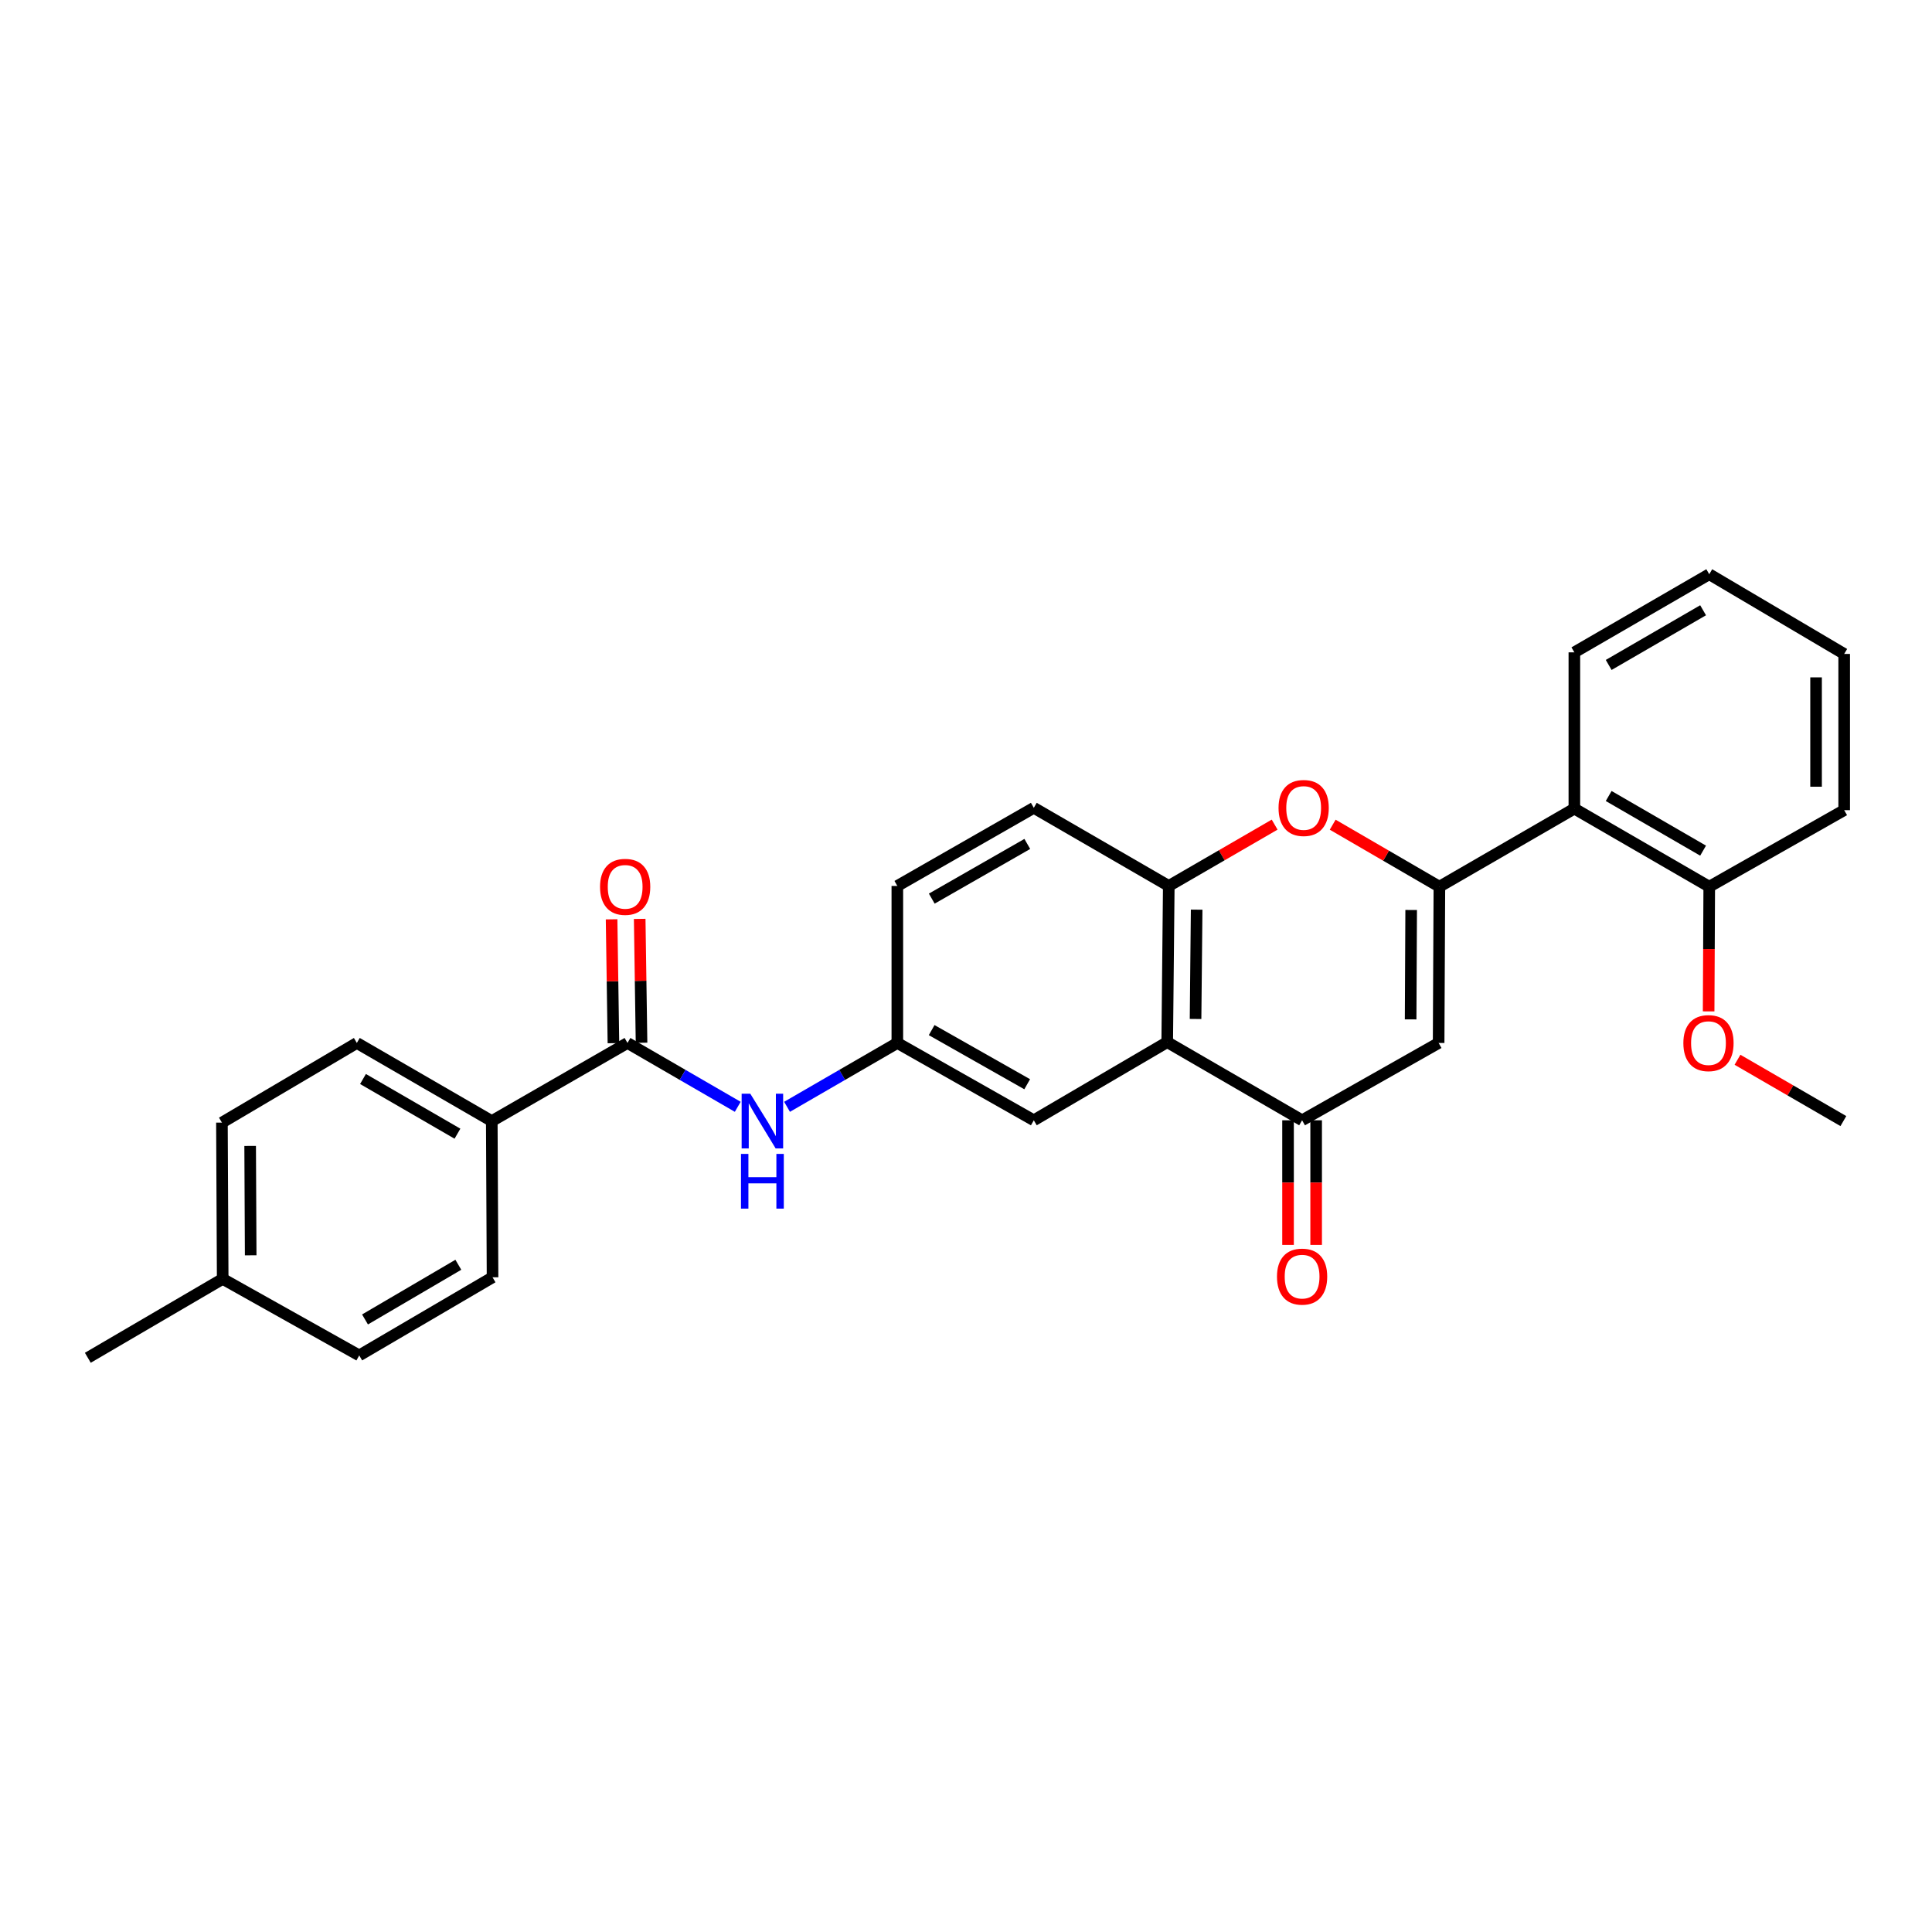 <?xml version='1.0' encoding='iso-8859-1'?>
<svg version='1.1' baseProfile='full'
              xmlns='http://www.w3.org/2000/svg'
                      xmlns:rdkit='http://www.rdkit.org/xml'
                      xmlns:xlink='http://www.w3.org/1999/xlink'
                  xml:space='preserve'
width='1000px' height='1000px' viewBox='0 0 1000 1000'>
<!-- END OF HEADER -->
<rect style='opacity:1.0;fill:#FFFFFF;stroke:none' width='1000' height='1000' x='0' y='0'> </rect>
<path class='bond-0' d='M 745.027,458.947 L 744.631,539.833' style='fill:none;fill-rule:evenodd;stroke:#000000;stroke-width:6px;stroke-linecap:butt;stroke-linejoin:miter;stroke-opacity:1' />
<path class='bond-0' d='M 730.418,471.008 L 730.141,527.629' style='fill:none;fill-rule:evenodd;stroke:#000000;stroke-width:6px;stroke-linecap:butt;stroke-linejoin:miter;stroke-opacity:1' />
<path class='bond-1' d='M 745.027,458.947 L 717.414,442.904' style='fill:none;fill-rule:evenodd;stroke:#000000;stroke-width:6px;stroke-linecap:butt;stroke-linejoin:miter;stroke-opacity:1' />
<path class='bond-1' d='M 717.414,442.904 L 689.801,426.861' style='fill:none;fill-rule:evenodd;stroke:#FF0000;stroke-width:6px;stroke-linecap:butt;stroke-linejoin:miter;stroke-opacity:1' />
<path class='bond-6' d='M 745.027,458.947 L 814.888,418.54' style='fill:none;fill-rule:evenodd;stroke:#000000;stroke-width:6px;stroke-linecap:butt;stroke-linejoin:miter;stroke-opacity:1' />
<path class='bond-3' d='M 744.631,539.833 L 673.962,579.86' style='fill:none;fill-rule:evenodd;stroke:#000000;stroke-width:6px;stroke-linecap:butt;stroke-linejoin:miter;stroke-opacity:1' />
<path class='bond-4' d='M 659.753,426.826 L 632.355,442.697' style='fill:none;fill-rule:evenodd;stroke:#FF0000;stroke-width:6px;stroke-linecap:butt;stroke-linejoin:miter;stroke-opacity:1' />
<path class='bond-4' d='M 632.355,442.697 L 604.957,458.567' style='fill:none;fill-rule:evenodd;stroke:#000000;stroke-width:6px;stroke-linecap:butt;stroke-linejoin:miter;stroke-opacity:1' />
<path class='bond-2' d='M 604.149,539.404 L 604.957,458.567' style='fill:none;fill-rule:evenodd;stroke:#000000;stroke-width:6px;stroke-linecap:butt;stroke-linejoin:miter;stroke-opacity:1' />
<path class='bond-2' d='M 618.819,527.424 L 619.385,470.838' style='fill:none;fill-rule:evenodd;stroke:#000000;stroke-width:6px;stroke-linecap:butt;stroke-linejoin:miter;stroke-opacity:1' />
<path class='bond-9' d='M 604.149,539.404 L 535.096,579.86' style='fill:none;fill-rule:evenodd;stroke:#000000;stroke-width:6px;stroke-linecap:butt;stroke-linejoin:miter;stroke-opacity:1' />
<path class='bond-28' d='M 604.149,539.404 L 673.962,579.86' style='fill:none;fill-rule:evenodd;stroke:#000000;stroke-width:6px;stroke-linecap:butt;stroke-linejoin:miter;stroke-opacity:1' />
<path class='bond-11' d='M 666.687,579.86 L 666.687,612.108' style='fill:none;fill-rule:evenodd;stroke:#000000;stroke-width:6px;stroke-linecap:butt;stroke-linejoin:miter;stroke-opacity:1' />
<path class='bond-11' d='M 666.687,612.108 L 666.687,644.356' style='fill:none;fill-rule:evenodd;stroke:#FF0000;stroke-width:6px;stroke-linecap:butt;stroke-linejoin:miter;stroke-opacity:1' />
<path class='bond-11' d='M 681.236,579.86 L 681.236,612.108' style='fill:none;fill-rule:evenodd;stroke:#000000;stroke-width:6px;stroke-linecap:butt;stroke-linejoin:miter;stroke-opacity:1' />
<path class='bond-11' d='M 681.236,612.108 L 681.236,644.356' style='fill:none;fill-rule:evenodd;stroke:#FF0000;stroke-width:6px;stroke-linecap:butt;stroke-linejoin:miter;stroke-opacity:1' />
<path class='bond-14' d='M 604.957,458.567 L 535.096,418.128' style='fill:none;fill-rule:evenodd;stroke:#000000;stroke-width:6px;stroke-linecap:butt;stroke-linejoin:miter;stroke-opacity:1' />
<path class='bond-5' d='M 324.786,539.833 L 353.321,556.358' style='fill:none;fill-rule:evenodd;stroke:#000000;stroke-width:6px;stroke-linecap:butt;stroke-linejoin:miter;stroke-opacity:1' />
<path class='bond-5' d='M 353.321,556.358 L 381.857,572.884' style='fill:none;fill-rule:evenodd;stroke:#0000FF;stroke-width:6px;stroke-linecap:butt;stroke-linejoin:miter;stroke-opacity:1' />
<path class='bond-8' d='M 324.786,539.833 L 254.545,580.272' style='fill:none;fill-rule:evenodd;stroke:#000000;stroke-width:6px;stroke-linecap:butt;stroke-linejoin:miter;stroke-opacity:1' />
<path class='bond-12' d='M 332.059,539.725 L 331.582,507.673' style='fill:none;fill-rule:evenodd;stroke:#000000;stroke-width:6px;stroke-linecap:butt;stroke-linejoin:miter;stroke-opacity:1' />
<path class='bond-12' d='M 331.582,507.673 L 331.105,475.621' style='fill:none;fill-rule:evenodd;stroke:#FF0000;stroke-width:6px;stroke-linecap:butt;stroke-linejoin:miter;stroke-opacity:1' />
<path class='bond-12' d='M 317.512,539.941 L 317.034,507.889' style='fill:none;fill-rule:evenodd;stroke:#000000;stroke-width:6px;stroke-linecap:butt;stroke-linejoin:miter;stroke-opacity:1' />
<path class='bond-12' d='M 317.034,507.889 L 316.557,475.837' style='fill:none;fill-rule:evenodd;stroke:#FF0000;stroke-width:6px;stroke-linecap:butt;stroke-linejoin:miter;stroke-opacity:1' />
<path class='bond-13' d='M 814.888,418.54 L 884.701,458.947' style='fill:none;fill-rule:evenodd;stroke:#000000;stroke-width:6px;stroke-linecap:butt;stroke-linejoin:miter;stroke-opacity:1' />
<path class='bond-13' d='M 832.648,412.009 L 881.517,440.293' style='fill:none;fill-rule:evenodd;stroke:#000000;stroke-width:6px;stroke-linecap:butt;stroke-linejoin:miter;stroke-opacity:1' />
<path class='bond-22' d='M 814.888,418.54 L 814.888,337.654' style='fill:none;fill-rule:evenodd;stroke:#000000;stroke-width:6px;stroke-linecap:butt;stroke-linejoin:miter;stroke-opacity:1' />
<path class='bond-7' d='M 407.372,572.885 L 435.916,556.359' style='fill:none;fill-rule:evenodd;stroke:#0000FF;stroke-width:6px;stroke-linecap:butt;stroke-linejoin:miter;stroke-opacity:1' />
<path class='bond-7' d='M 435.916,556.359 L 464.459,539.833' style='fill:none;fill-rule:evenodd;stroke:#000000;stroke-width:6px;stroke-linecap:butt;stroke-linejoin:miter;stroke-opacity:1' />
<path class='bond-15' d='M 254.545,580.272 L 184.7,539.833' style='fill:none;fill-rule:evenodd;stroke:#000000;stroke-width:6px;stroke-linecap:butt;stroke-linejoin:miter;stroke-opacity:1' />
<path class='bond-15' d='M 236.778,586.797 L 187.886,558.49' style='fill:none;fill-rule:evenodd;stroke:#000000;stroke-width:6px;stroke-linecap:butt;stroke-linejoin:miter;stroke-opacity:1' />
<path class='bond-16' d='M 254.545,580.272 L 254.941,661.126' style='fill:none;fill-rule:evenodd;stroke:#000000;stroke-width:6px;stroke-linecap:butt;stroke-linejoin:miter;stroke-opacity:1' />
<path class='bond-30' d='M 535.096,579.86 L 464.459,539.833' style='fill:none;fill-rule:evenodd;stroke:#000000;stroke-width:6px;stroke-linecap:butt;stroke-linejoin:miter;stroke-opacity:1' />
<path class='bond-30' d='M 531.674,561.197 L 482.228,533.179' style='fill:none;fill-rule:evenodd;stroke:#000000;stroke-width:6px;stroke-linecap:butt;stroke-linejoin:miter;stroke-opacity:1' />
<path class='bond-10' d='M 464.459,539.833 L 464.459,458.567' style='fill:none;fill-rule:evenodd;stroke:#000000;stroke-width:6px;stroke-linecap:butt;stroke-linejoin:miter;stroke-opacity:1' />
<path class='bond-21' d='M 884.701,458.947 L 884.543,491.219' style='fill:none;fill-rule:evenodd;stroke:#000000;stroke-width:6px;stroke-linecap:butt;stroke-linejoin:miter;stroke-opacity:1' />
<path class='bond-21' d='M 884.543,491.219 L 884.385,523.491' style='fill:none;fill-rule:evenodd;stroke:#FF0000;stroke-width:6px;stroke-linecap:butt;stroke-linejoin:miter;stroke-opacity:1' />
<path class='bond-23' d='M 884.701,458.947 L 954.545,419.332' style='fill:none;fill-rule:evenodd;stroke:#000000;stroke-width:6px;stroke-linecap:butt;stroke-linejoin:miter;stroke-opacity:1' />
<path class='bond-17' d='M 535.096,418.128 L 464.459,458.567' style='fill:none;fill-rule:evenodd;stroke:#000000;stroke-width:6px;stroke-linecap:butt;stroke-linejoin:miter;stroke-opacity:1' />
<path class='bond-17' d='M 531.729,436.82 L 482.283,465.127' style='fill:none;fill-rule:evenodd;stroke:#000000;stroke-width:6px;stroke-linecap:butt;stroke-linejoin:miter;stroke-opacity:1' />
<path class='bond-19' d='M 184.7,539.833 L 114.871,581.064' style='fill:none;fill-rule:evenodd;stroke:#000000;stroke-width:6px;stroke-linecap:butt;stroke-linejoin:miter;stroke-opacity:1' />
<path class='bond-18' d='M 254.941,661.126 L 185.936,701.565' style='fill:none;fill-rule:evenodd;stroke:#000000;stroke-width:6px;stroke-linecap:butt;stroke-linejoin:miter;stroke-opacity:1' />
<path class='bond-18' d='M 237.234,654.639 L 188.931,682.946' style='fill:none;fill-rule:evenodd;stroke:#000000;stroke-width:6px;stroke-linecap:butt;stroke-linejoin:miter;stroke-opacity:1' />
<path class='bond-20' d='M 185.936,701.565 L 115.267,661.95' style='fill:none;fill-rule:evenodd;stroke:#000000;stroke-width:6px;stroke-linecap:butt;stroke-linejoin:miter;stroke-opacity:1' />
<path class='bond-31' d='M 114.871,581.064 L 115.267,661.95' style='fill:none;fill-rule:evenodd;stroke:#000000;stroke-width:6px;stroke-linecap:butt;stroke-linejoin:miter;stroke-opacity:1' />
<path class='bond-31' d='M 129.48,593.126 L 129.757,649.746' style='fill:none;fill-rule:evenodd;stroke:#000000;stroke-width:6px;stroke-linecap:butt;stroke-linejoin:miter;stroke-opacity:1' />
<path class='bond-24' d='M 115.267,661.95 L 45.455,702.785' style='fill:none;fill-rule:evenodd;stroke:#000000;stroke-width:6px;stroke-linecap:butt;stroke-linejoin:miter;stroke-opacity:1' />
<path class='bond-25' d='M 899.322,548.531 L 926.723,564.401' style='fill:none;fill-rule:evenodd;stroke:#FF0000;stroke-width:6px;stroke-linecap:butt;stroke-linejoin:miter;stroke-opacity:1' />
<path class='bond-25' d='M 926.723,564.401 L 954.125,580.272' style='fill:none;fill-rule:evenodd;stroke:#000000;stroke-width:6px;stroke-linecap:butt;stroke-linejoin:miter;stroke-opacity:1' />
<path class='bond-26' d='M 814.888,337.654 L 884.701,297.215' style='fill:none;fill-rule:evenodd;stroke:#000000;stroke-width:6px;stroke-linecap:butt;stroke-linejoin:miter;stroke-opacity:1' />
<path class='bond-26' d='M 832.653,344.178 L 881.521,315.87' style='fill:none;fill-rule:evenodd;stroke:#000000;stroke-width:6px;stroke-linecap:butt;stroke-linejoin:miter;stroke-opacity:1' />
<path class='bond-29' d='M 954.545,419.332 L 954.545,338.478' style='fill:none;fill-rule:evenodd;stroke:#000000;stroke-width:6px;stroke-linecap:butt;stroke-linejoin:miter;stroke-opacity:1' />
<path class='bond-29' d='M 939.996,407.204 L 939.996,350.606' style='fill:none;fill-rule:evenodd;stroke:#000000;stroke-width:6px;stroke-linecap:butt;stroke-linejoin:miter;stroke-opacity:1' />
<path class='bond-27' d='M 884.701,297.215 L 954.545,338.478' style='fill:none;fill-rule:evenodd;stroke:#000000;stroke-width:6px;stroke-linecap:butt;stroke-linejoin:miter;stroke-opacity:1' />
<path  class='atom-2' d='M 661.77 418.208
Q 661.77 411.408, 665.13 407.608
Q 668.49 403.808, 674.77 403.808
Q 681.05 403.808, 684.41 407.608
Q 687.77 411.408, 687.77 418.208
Q 687.77 425.088, 684.37 429.008
Q 680.97 432.888, 674.77 432.888
Q 668.53 432.888, 665.13 429.008
Q 661.77 425.128, 661.77 418.208
M 674.77 429.688
Q 679.09 429.688, 681.41 426.808
Q 683.77 423.888, 683.77 418.208
Q 683.77 412.648, 681.41 409.848
Q 679.09 407.008, 674.77 407.008
Q 670.45 407.008, 668.09 409.808
Q 665.77 412.608, 665.77 418.208
Q 665.77 423.928, 668.09 426.808
Q 670.45 429.688, 674.77 429.688
' fill='#FF0000'/>
<path  class='atom-8' d='M 388.354 566.112
L 397.634 581.112
Q 398.554 582.592, 400.034 585.272
Q 401.514 587.952, 401.594 588.112
L 401.594 566.112
L 405.354 566.112
L 405.354 594.432
L 401.474 594.432
L 391.514 578.032
Q 390.354 576.112, 389.114 573.912
Q 387.914 571.712, 387.554 571.032
L 387.554 594.432
L 383.874 594.432
L 383.874 566.112
L 388.354 566.112
' fill='#0000FF'/>
<path  class='atom-8' d='M 383.534 597.264
L 387.374 597.264
L 387.374 609.304
L 401.854 609.304
L 401.854 597.264
L 405.694 597.264
L 405.694 625.584
L 401.854 625.584
L 401.854 612.504
L 387.374 612.504
L 387.374 625.584
L 383.534 625.584
L 383.534 597.264
' fill='#0000FF'/>
<path  class='atom-12' d='M 660.962 660.777
Q 660.962 653.977, 664.322 650.177
Q 667.682 646.377, 673.962 646.377
Q 680.242 646.377, 683.602 650.177
Q 686.962 653.977, 686.962 660.777
Q 686.962 667.657, 683.562 671.577
Q 680.162 675.457, 673.962 675.457
Q 667.722 675.457, 664.322 671.577
Q 660.962 667.697, 660.962 660.777
M 673.962 672.257
Q 678.282 672.257, 680.602 669.377
Q 682.962 666.457, 682.962 660.777
Q 682.962 655.217, 680.602 652.417
Q 678.282 649.577, 673.962 649.577
Q 669.642 649.577, 667.282 652.377
Q 664.962 655.177, 664.962 660.777
Q 664.962 666.497, 667.282 669.377
Q 669.642 672.257, 673.962 672.257
' fill='#FF0000'/>
<path  class='atom-13' d='M 310.581 459.027
Q 310.581 452.227, 313.941 448.427
Q 317.301 444.627, 323.581 444.627
Q 329.861 444.627, 333.221 448.427
Q 336.581 452.227, 336.581 459.027
Q 336.581 465.907, 333.181 469.827
Q 329.781 473.707, 323.581 473.707
Q 317.341 473.707, 313.941 469.827
Q 310.581 465.947, 310.581 459.027
M 323.581 470.507
Q 327.901 470.507, 330.221 467.627
Q 332.581 464.707, 332.581 459.027
Q 332.581 453.467, 330.221 450.667
Q 327.901 447.827, 323.581 447.827
Q 319.261 447.827, 316.901 450.627
Q 314.581 453.427, 314.581 459.027
Q 314.581 464.747, 316.901 467.627
Q 319.261 470.507, 323.581 470.507
' fill='#FF0000'/>
<path  class='atom-22' d='M 871.305 539.913
Q 871.305 533.113, 874.665 529.313
Q 878.025 525.513, 884.305 525.513
Q 890.585 525.513, 893.945 529.313
Q 897.305 533.113, 897.305 539.913
Q 897.305 546.793, 893.905 550.713
Q 890.505 554.593, 884.305 554.593
Q 878.065 554.593, 874.665 550.713
Q 871.305 546.833, 871.305 539.913
M 884.305 551.393
Q 888.625 551.393, 890.945 548.513
Q 893.305 545.593, 893.305 539.913
Q 893.305 534.353, 890.945 531.553
Q 888.625 528.713, 884.305 528.713
Q 879.985 528.713, 877.625 531.513
Q 875.305 534.313, 875.305 539.913
Q 875.305 545.633, 877.625 548.513
Q 879.985 551.393, 884.305 551.393
' fill='#FF0000'/>
</svg>
